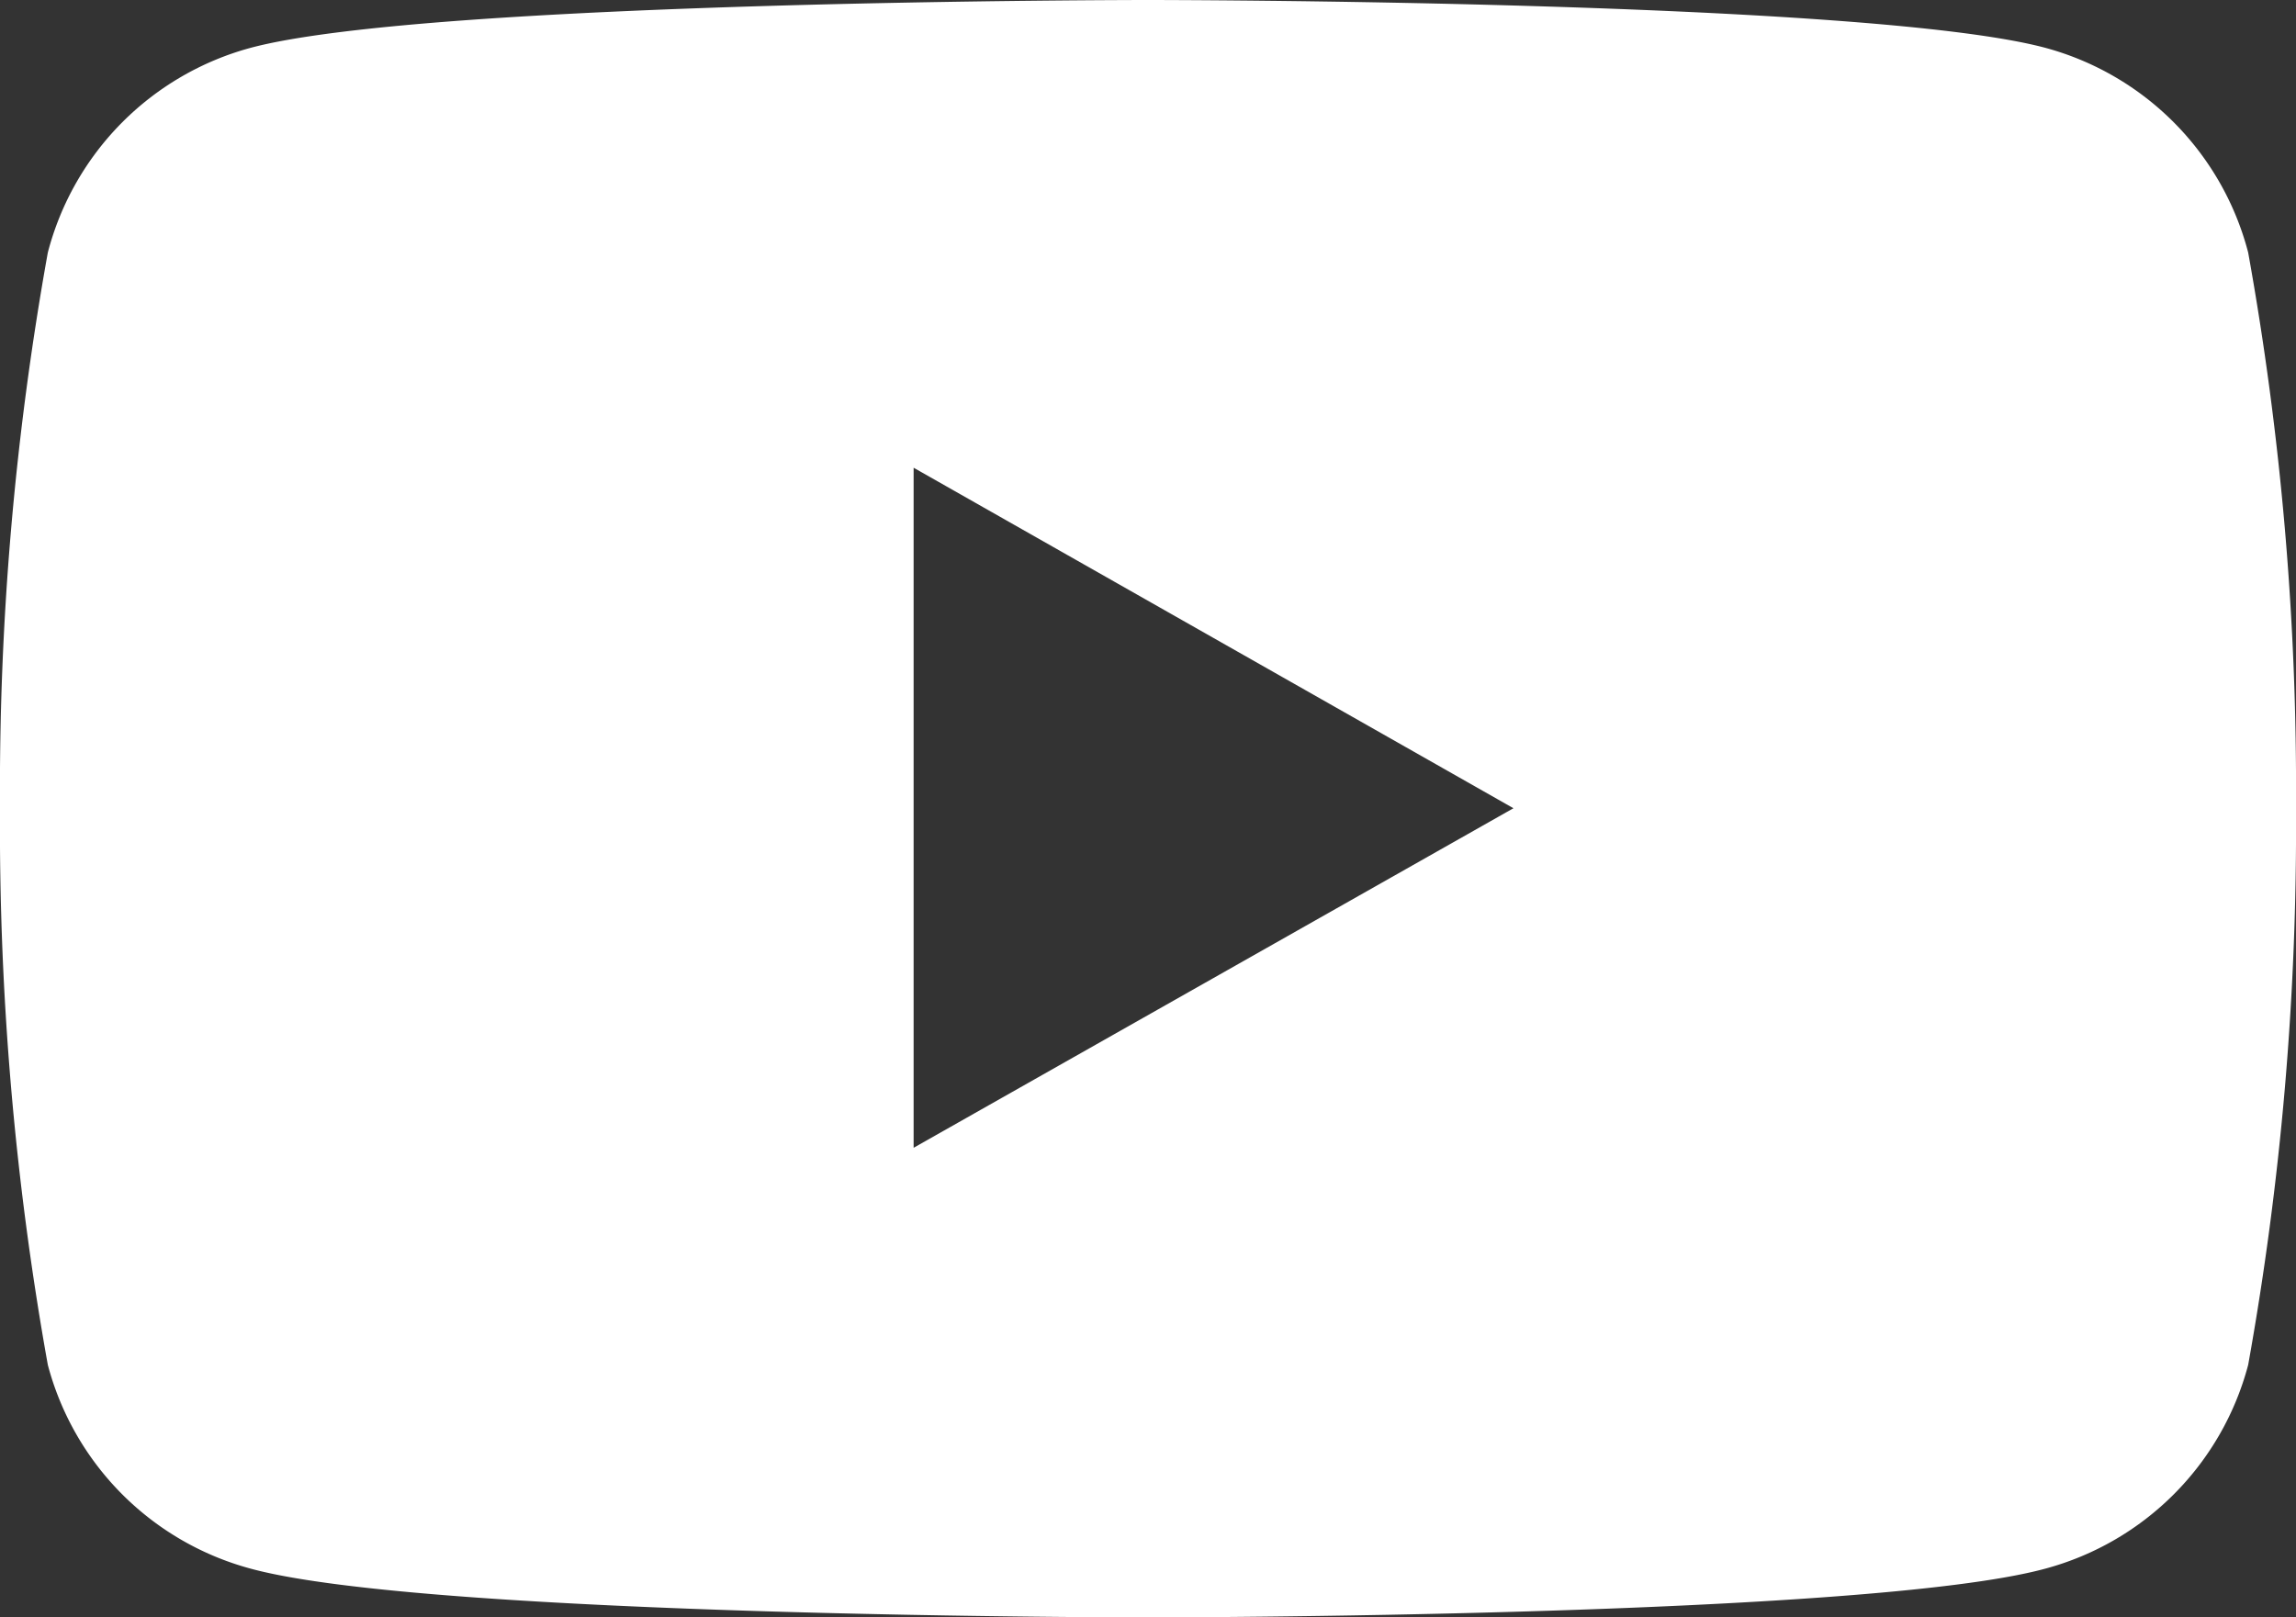 <svg xmlns="http://www.w3.org/2000/svg" viewBox="0 0 24 16.91"><rect x="0" y="0" width="24" height="16.91" fill="#333333" stroke="none"/><defs><style>.cls-1{fill:#fff;}</style></defs><title>アセット 4</title><g id="レイヤー_2" data-name="レイヤー 2"><g id="レイヤー_1-2" data-name="レイヤー 1"><path class="cls-1" d="M23.5,2.64A3,3,0,0,0,21.38.5C19.51,0,12,0,12,0S4.49,0,2.62.5A3,3,0,0,0,.5,2.64,31.67,31.67,0,0,0,0,8.45a31.82,31.82,0,0,0,.5,5.82A3,3,0,0,0,2.62,16.4c1.87.51,9.38.51,9.38.51s7.51,0,9.38-.51a3,3,0,0,0,2.12-2.13A31.82,31.82,0,0,0,24,8.45,31.67,31.67,0,0,0,23.5,2.64ZM9.55,12V4.89l6.27,3.56Z"/></g></g></svg>